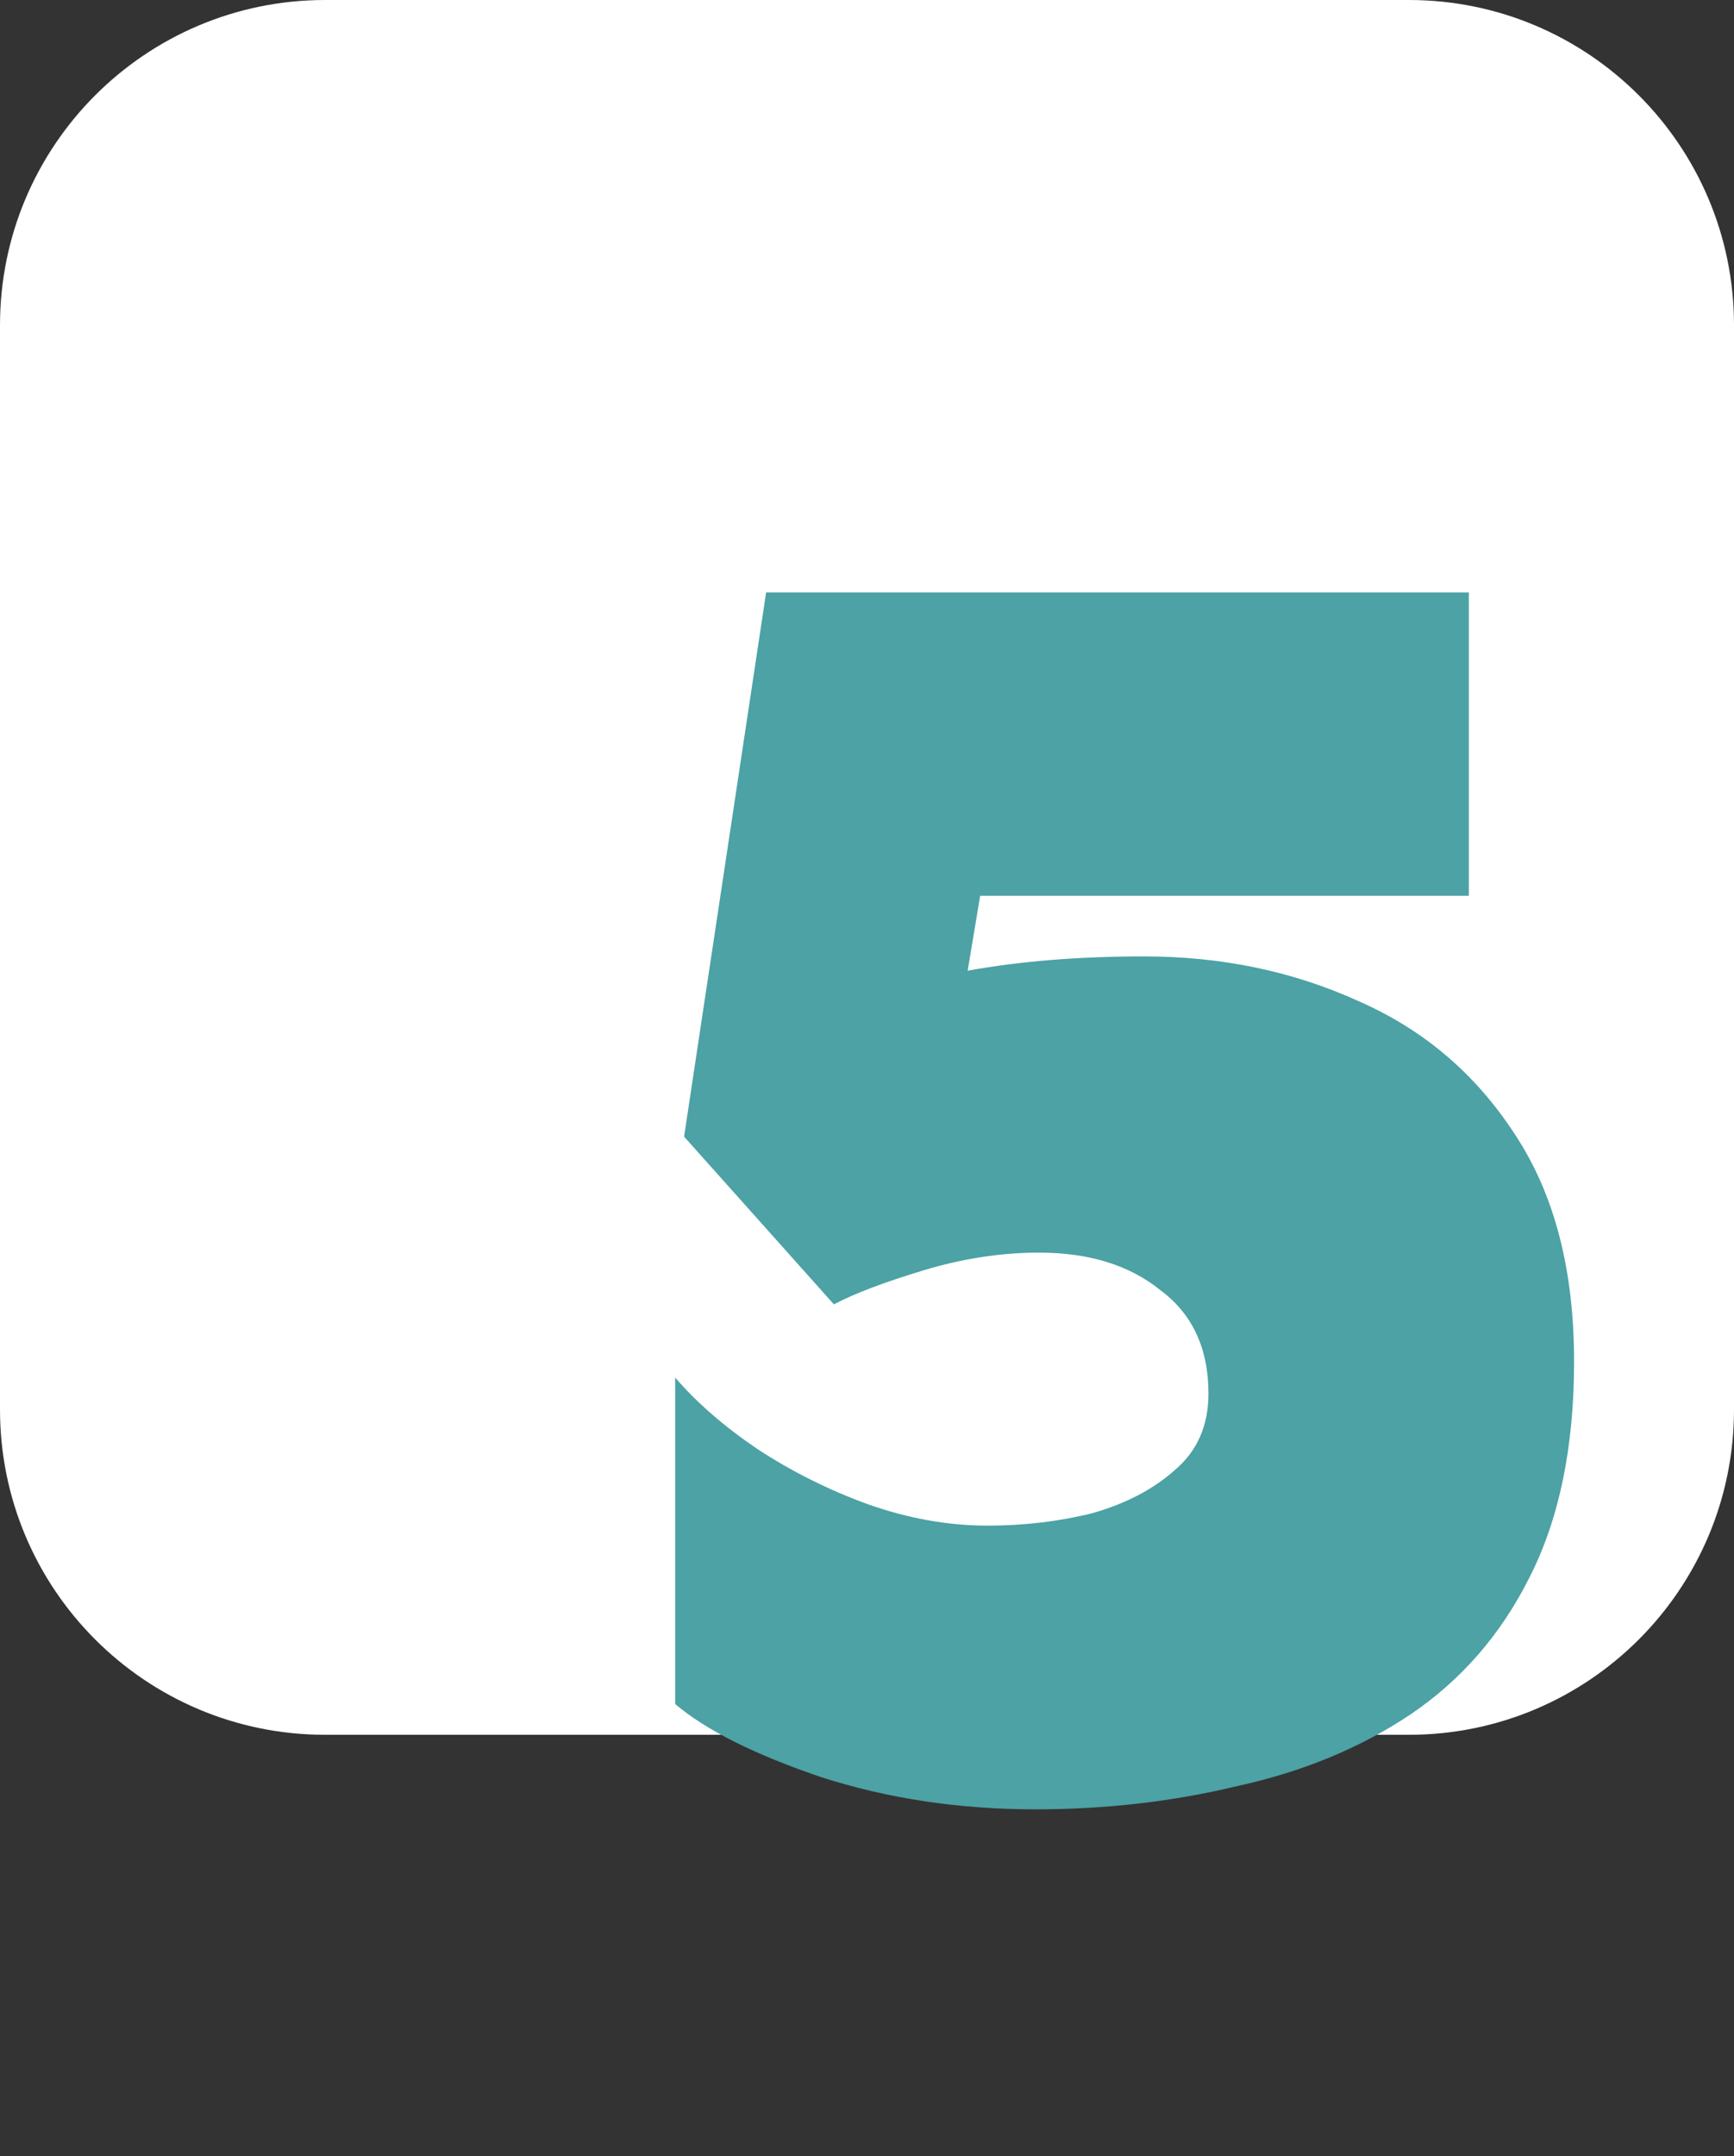 <?xml version="1.0" encoding="UTF-8"?> <svg xmlns="http://www.w3.org/2000/svg" width="70" height="87" viewBox="0 0 70 87" fill="none"><rect x="0" y="0" width="70" height="87" fill="#333333" stroke="none"/> <path d="M56.875 70H13.125C5.876 70 0 64.124 0 56.875V13.125C0 5.876 5.876 0 13.125 0H56.875C64.124 0 70 5.876 70 13.125V56.875C70 64.124 64.124 70 56.875 70Z" fill="white"></path> <path d="M41.8 73.008C38.728 73.008 35.848 72.576 33.16 71.712C30.472 70.8 28.504 69.816 27.256 68.76V55.584C28.12 56.592 29.224 57.552 30.568 58.464C31.96 59.376 33.448 60.12 35.032 60.696C36.664 61.272 38.272 61.56 39.856 61.56C41.344 61.56 42.76 61.392 44.104 61.056C45.448 60.672 46.552 60.096 47.416 59.328C48.328 58.56 48.784 57.528 48.784 56.232C48.784 54.408 48.136 53.016 46.84 52.056C45.592 51.048 43.96 50.544 41.944 50.544C40.408 50.544 38.848 50.784 37.264 51.264C35.68 51.744 34.48 52.2 33.664 52.632L27.616 45.864L30.928 23.904H59.296V36.144H39.568L39.064 39.168C41.176 38.784 43.552 38.592 46.192 38.592C49.312 38.592 52.192 39.192 54.832 40.392C57.472 41.544 59.584 43.344 61.168 45.792C62.752 48.192 63.544 51.24 63.544 54.936C63.544 58.392 62.944 61.296 61.744 63.648C60.592 65.952 58.984 67.8 56.92 69.192C54.904 70.536 52.576 71.496 49.936 72.072C47.344 72.696 44.632 73.008 41.8 73.008Z" fill="#4CA2A4"></path> </svg> 